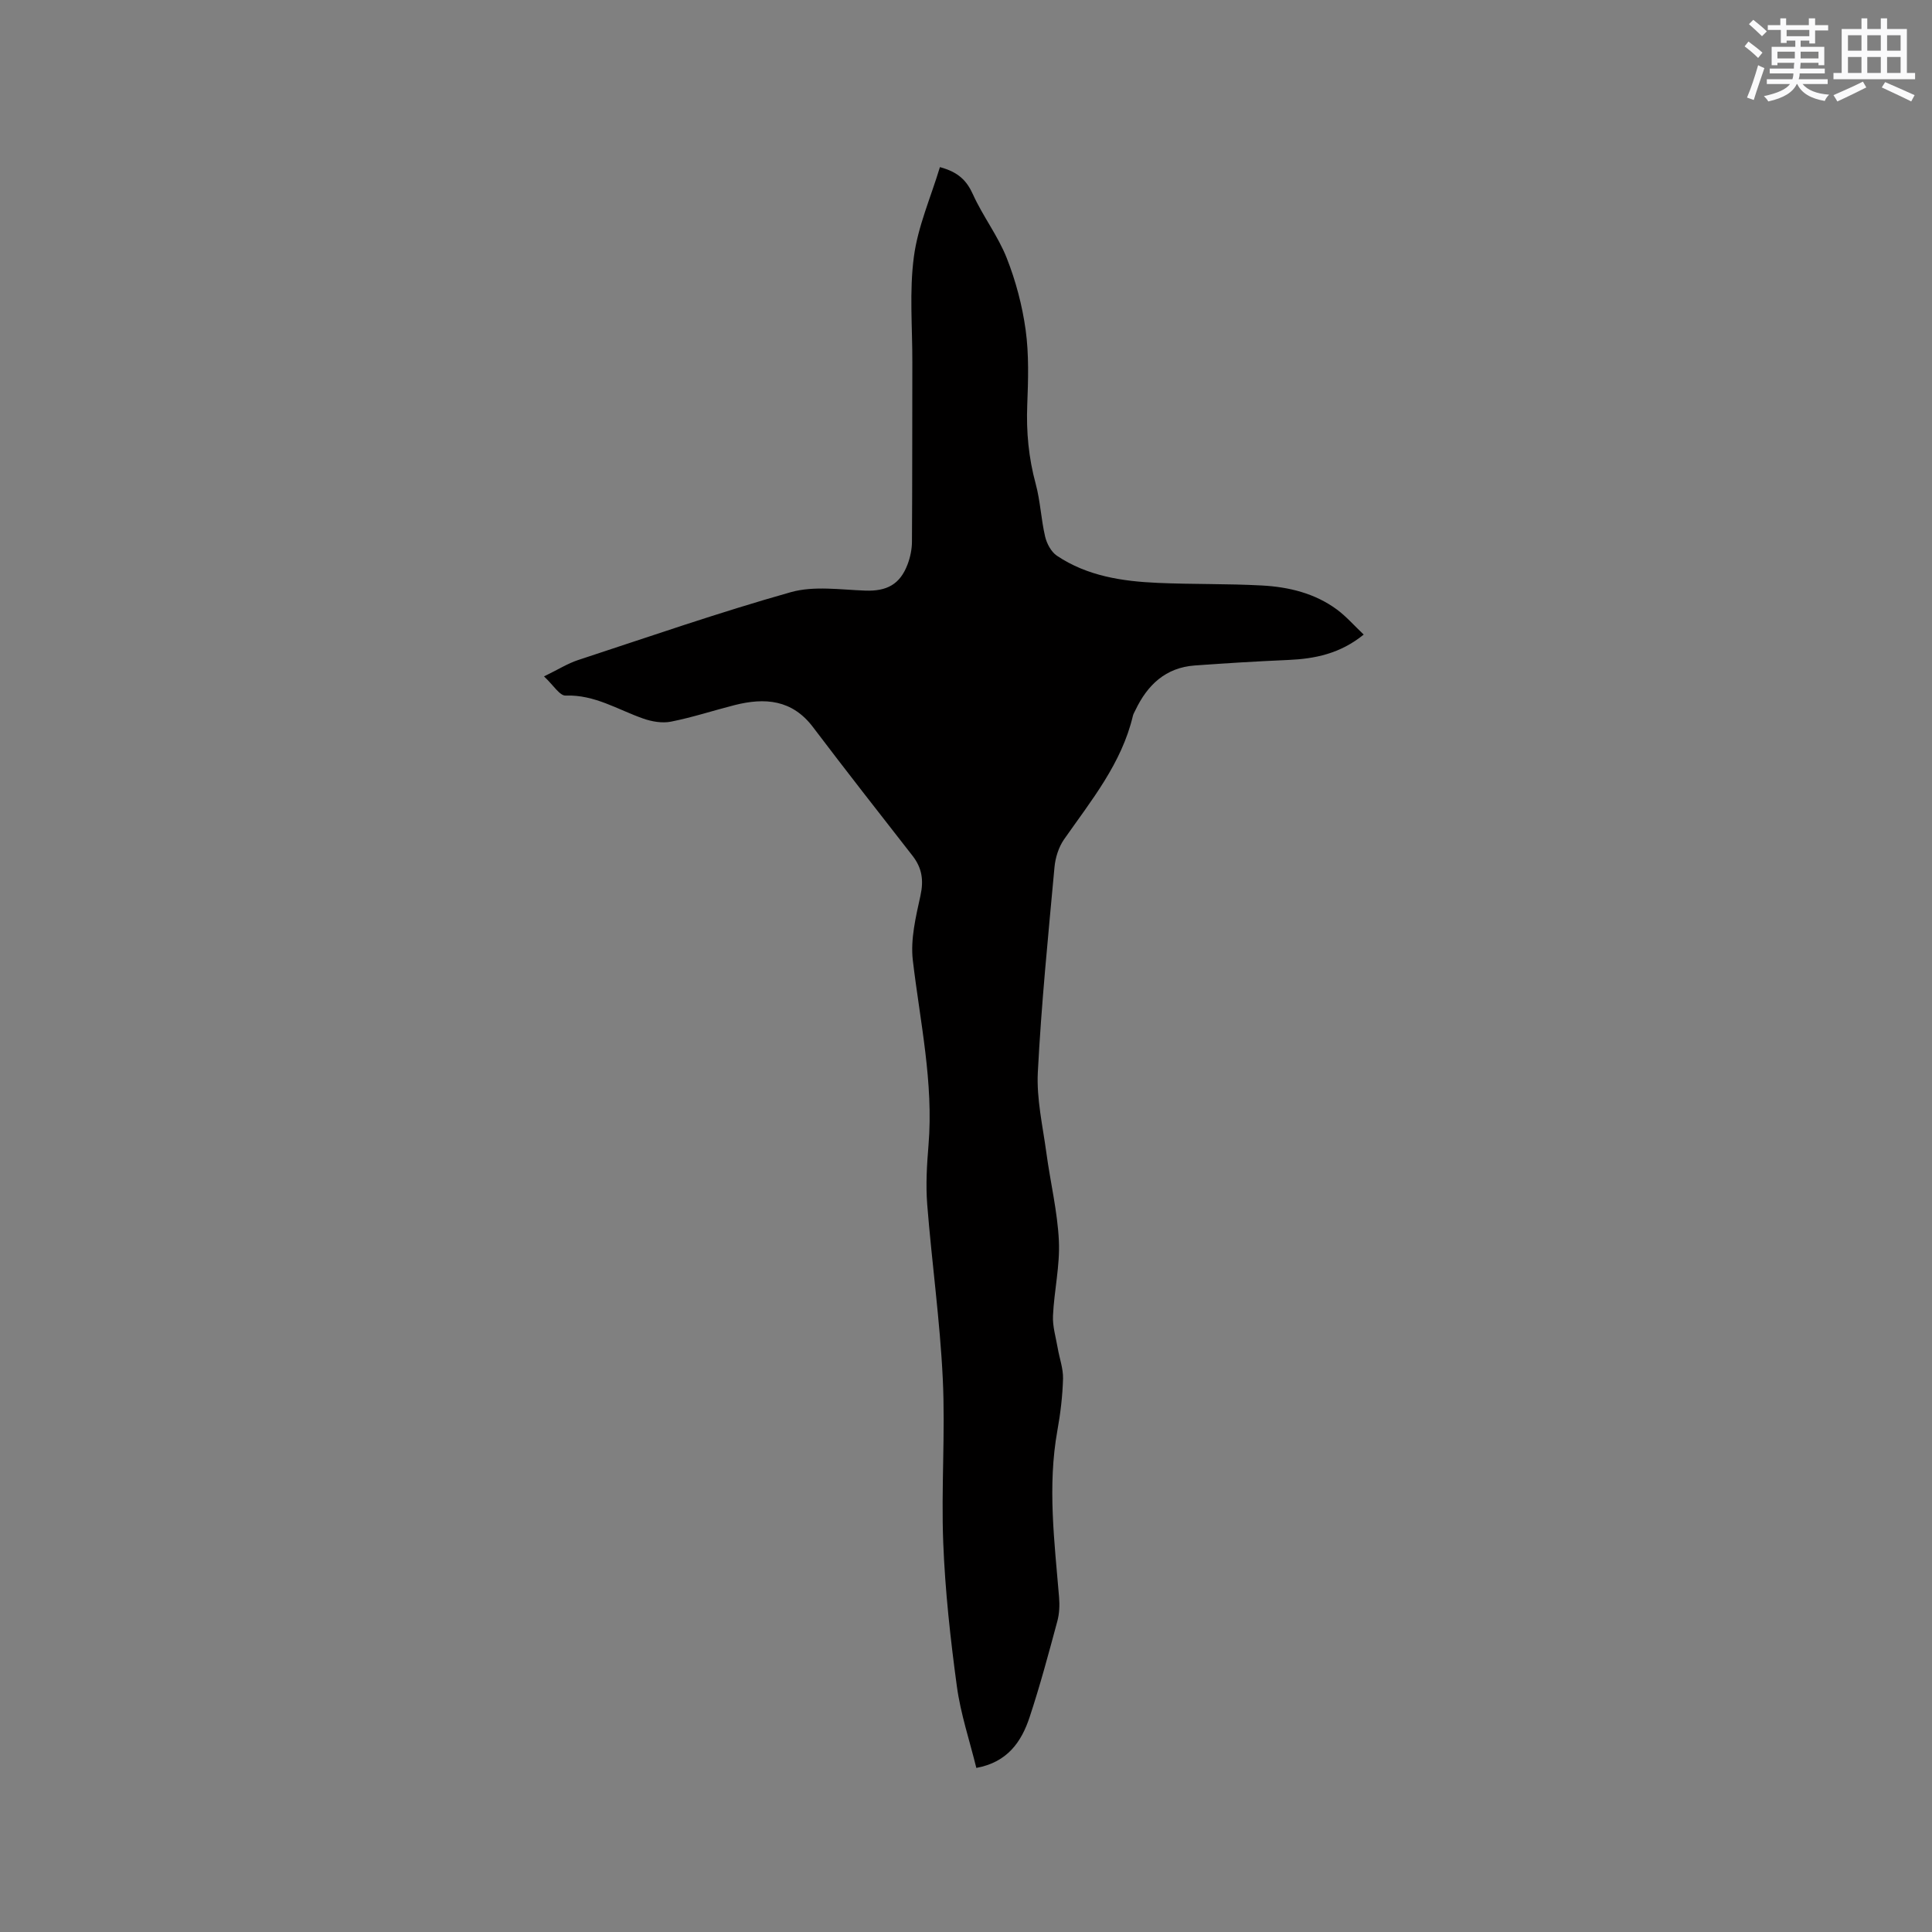 <svg enable-background="new 0 0 400 400" viewBox="0 0 400 400" xmlns="http://www.w3.org/2000/svg"><rect x="0" y="0" width="400" height="400" fill="#808080" stroke="none"/><path d="m112.63 140.04c3.04-1.48 4.93-2.68 6.99-3.36 14.67-4.82 29.27-9.89 44.12-14.08 4.79-1.35 10.27-.5 15.42-.32 4.42.15 7.17-1.26 8.75-5.45.55-1.46.89-3.09.9-4.64.08-12.39.05-24.79.08-37.18.02-7.29-.64-14.68.32-21.86.83-6.27 3.5-12.29 5.39-18.55 3.83 1.03 5.56 2.8 6.85 5.67 2.04 4.51 5.16 8.55 6.97 13.12 1.88 4.76 3.23 9.86 3.93 14.93.7 5.11.53 10.37.33 15.55-.22 5.56.29 10.93 1.75 16.31.96 3.55 1.11 7.32 1.95 10.91.34 1.45 1.25 3.16 2.43 3.96 6.29 4.22 13.54 5.31 20.89 5.63 7.19.32 14.4.15 21.58.54 5.54.3 10.94 1.6 15.52 4.98 1.92 1.42 3.52 3.27 5.54 5.18-4.86 3.95-10.08 5.02-15.65 5.26-6.45.28-12.9.67-19.33 1.14-6.03.44-9.79 4.02-12.28 9.24-.18.38-.42.75-.52 1.16-2.33 9.88-8.62 17.54-14.25 25.59-1.13 1.62-1.81 3.8-1.99 5.78-1.3 14.14-2.72 28.29-3.45 42.46-.28 5.51 1.02 11.13 1.77 16.67.82 6.09 2.3 12.13 2.59 18.23.24 5.13-.98 10.31-1.22 15.48-.11 2.21.59 4.46.97 6.68.36 2.13 1.16 4.25 1.11 6.36-.1 3.59-.53 7.2-1.17 10.74-2.08 11.55-.6 23.03.35 34.53.14 1.65.06 3.41-.37 4.99-1.79 6.64-3.57 13.3-5.73 19.83-1.68 5.09-4.58 9.33-11.03 10.51-1.39-5.66-3.26-11.2-4.03-16.89-1.34-9.85-2.43-19.77-2.82-29.69-.45-11.33.45-22.71-.1-34.03-.58-12.04-2.27-24.03-3.22-36.05-.32-4.08-.07-8.23.27-12.32 1.06-12.95-1.75-25.51-3.25-38.23-.51-4.35.62-9 1.58-13.38.7-3.19.33-5.73-1.64-8.26-6.91-8.85-13.83-17.69-20.61-26.64-4.32-5.71-9.96-6.14-16.21-4.56-4.41 1.12-8.74 2.55-13.19 3.43-1.82.36-3.98-.01-5.78-.65-5.25-1.84-10.03-4.96-16-4.75-1.24.1-2.58-2.18-4.51-3.97z" fill="#010000"/><g fill="#fafafb"><path d="m361.2 9.6.8-1c.9.7 1.9 1.4 2.9 2.3l-.9 1.1c-1-1-2-1.8-2.8-2.4zm.5 10.6c.9-2.1 1.6-4.3 2.3-6.7.4.2.8.4 1.3.6-.7 2.1-1.5 4.3-2.2 6.6zm.4-15.2.9-.9c1 .8 2 1.6 2.8 2.4l-1 1c-.9-.9-1.8-1.7-2.7-2.5zm12.5-1.2h1.2v1.4h2.7v1.1h-2.7v2.7h-1.2v-.6h-1.8v1.3h4.9v3.8h-1.2v-.5h-3.7c0 .4-.1.9-.1 1.2h5.1v1h-5.2c0 .5-.1.9-.2 1.2h6v1h-5.2c1.1 1.3 2.9 2 5.5 2.2-.4.4-.7.8-.9 1.3-2.9-.5-4.8-1.6-5.7-3.5h-.1c-.8 1.7-2.7 2.9-5.9 3.6-.2-.4-.6-.8-.9-1.1 2.8-.6 4.6-1.4 5.4-2.5h-4.8v-1h5.3c.1-.3.2-.7.2-1.2h-4.9v-1h5c0-.4 0-.8.1-1.2h-3.5v.5h-1.2v-3.8h4.9v-1.3h-1.8v.5h-1.2v-2.7h-2.7v-1h2.6v-1.4h1.2v1.4h4.7v-1.4zm-6.6 8.3h3.6c0-.4 0-.9 0-1.4h-3.6zm1.9-4.6h4.7v-1.3h-4.7zm6.6 3.2h-3.7v1.4h3.7z"/><path d="m385.3 3.8h1.3v2.2h2.8v-2.2h1.3v2.2h4.1v9.1h1.7v1.3h-16.9v-1.3h1.7v-9.1h4.1v-2.2zm.4 13.1.7 1.2c-1.8.9-3.8 1.9-6 2.9-.2-.4-.5-.8-.8-1.3 2.3-1 4.3-1.9 6.1-2.8zm-3.1-6.4h2.8v-3.2h-2.8zm0 4.6h2.8v-3.3h-2.8zm4-4.6h2.8v-3.2h-2.8zm0 4.6h2.8v-3.3h-2.8zm3.7 1.9c2.1.9 4.1 1.8 6.1 2.7l-.7 1.3c-2.2-1.1-4.2-2-6.1-2.9zm3.2-9.7h-2.8v3.2h2.8zm-2.8 7.8h2.8v-3.3h-2.8z"/></g></svg>